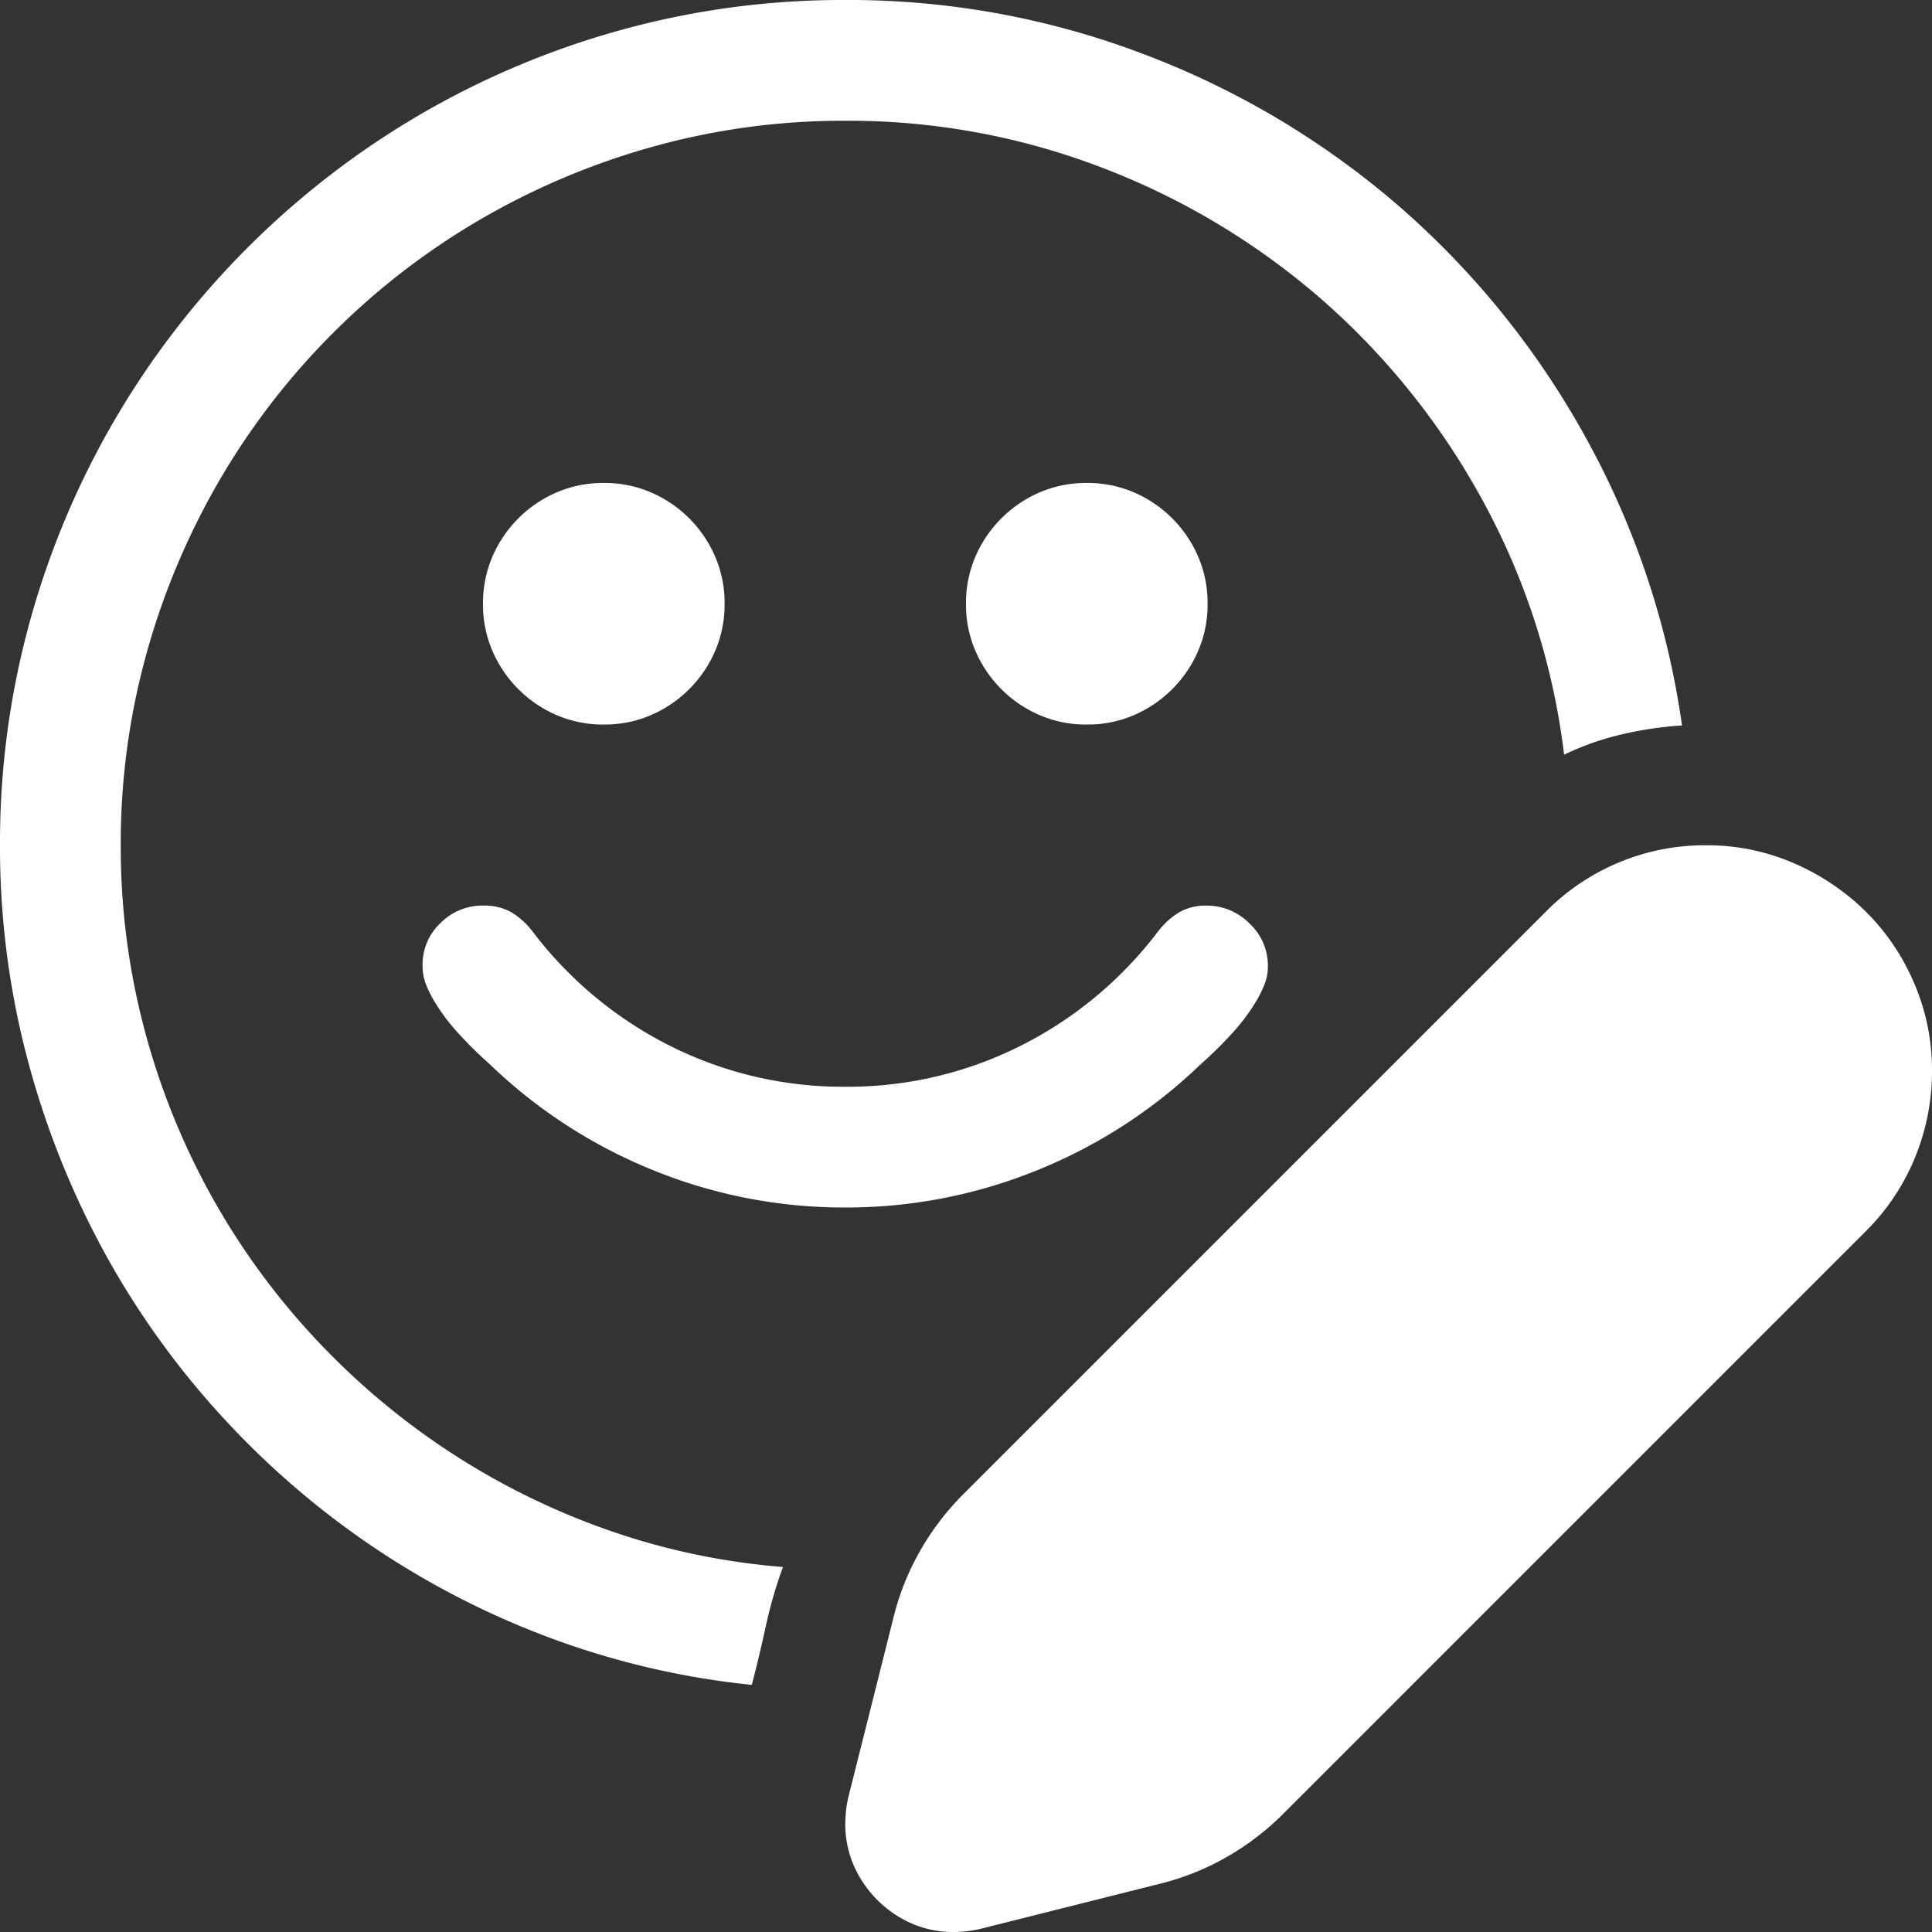 <svg xmlns="http://www.w3.org/2000/svg" width="197" height="197" viewBox="0 0 197 197">
  <rect x="0" y="0" width="197" height="197" fill="#333333" stroke="none"/>
  <path id="パス_1164" data-name="パス 1164" d="M12.313-110.812a72.572,72.572,0,0,0,2.357,18.565,74.054,74.054,0,0,0,6.685,16.833A73.817,73.817,0,0,0,31.791-60.889,74.882,74.882,0,0,0,45.4-49.25a74.465,74.465,0,0,0,16.208,8.128,70.481,70.481,0,0,0,18.228,3.9,45.62,45.62,0,0,0-1.731,5.964q-.673,3.078-1.443,6.06a83.318,83.318,0,0,1-20.874-4.906A85.946,85.946,0,0,1,37.37-39.727,86.526,86.526,0,0,1,21.932-53.338,85.277,85.277,0,0,1,10.148-70.22,88.014,88.014,0,0,1,2.645-89.6,84.5,84.5,0,0,1,0-110.812a84.836,84.836,0,0,1,3.078-22.942,86.2,86.2,0,0,1,8.705-20.585A86.579,86.579,0,0,1,25.25-171.75a86.579,86.579,0,0,1,17.411-13.467,86.194,86.194,0,0,1,20.585-8.705A84.836,84.836,0,0,1,86.188-197a84.57,84.57,0,0,1,30.589,5.579A86.374,86.374,0,0,1,142.7-175.934a86.668,86.668,0,0,1,18.95,23.471,85.172,85.172,0,0,1,9.86,29.435,37.073,37.073,0,0,0-6.156.914,28.313,28.313,0,0,0-5.868,2.068,71.8,71.8,0,0,0-8.176-25.683,74.76,74.76,0,0,0-16.256-20.489,74.467,74.467,0,0,0-22.365-13.563,72.154,72.154,0,0,0-26.5-4.906,72.289,72.289,0,0,0-19.623,2.645,74.877,74.877,0,0,0-17.651,7.455,73.636,73.636,0,0,0-14.958,11.543,73.637,73.637,0,0,0-11.543,14.958,74.877,74.877,0,0,0-7.455,17.651A72.288,72.288,0,0,0,12.313-110.812ZM49.25-135.437a11.931,11.931,0,0,1,.962-4.81,12.513,12.513,0,0,1,2.645-3.9,12.513,12.513,0,0,1,3.9-2.645,11.931,11.931,0,0,1,4.81-.962,11.931,11.931,0,0,1,4.81.962,12.513,12.513,0,0,1,3.9,2.645,12.513,12.513,0,0,1,2.645,3.9,11.931,11.931,0,0,1,.962,4.81,11.931,11.931,0,0,1-.962,4.81,12.513,12.513,0,0,1-2.645,3.9,12.512,12.512,0,0,1-3.9,2.645,11.931,11.931,0,0,1-4.81.962,11.931,11.931,0,0,1-4.81-.962,12.513,12.513,0,0,1-3.9-2.645,12.513,12.513,0,0,1-2.645-3.9A11.931,11.931,0,0,1,49.25-135.437Zm49.25,0a11.931,11.931,0,0,1,.962-4.81,12.513,12.513,0,0,1,2.645-3.9,12.513,12.513,0,0,1,3.9-2.645,11.931,11.931,0,0,1,4.81-.962,11.931,11.931,0,0,1,4.81.962,12.513,12.513,0,0,1,3.9,2.645,12.513,12.513,0,0,1,2.645,3.9,11.931,11.931,0,0,1,.962,4.81,11.931,11.931,0,0,1-.962,4.81,12.513,12.513,0,0,1-2.645,3.9,12.513,12.513,0,0,1-3.9,2.645,11.931,11.931,0,0,1-4.81.962,11.931,11.931,0,0,1-4.81-.962,12.513,12.513,0,0,1-3.9-2.645,12.512,12.512,0,0,1-2.645-3.9A11.931,11.931,0,0,1,98.5-135.437Zm75.414,24.625a22.222,22.222,0,0,1,8.994,1.828,24.008,24.008,0,0,1,7.311,4.906,22.849,22.849,0,0,1,4.954,7.311A22.326,22.326,0,0,1,197-87.823a23.151,23.151,0,0,1-1.731,8.85,22.637,22.637,0,0,1-5,7.5L130.82-12.024A27.09,27.09,0,0,1,125-7.6a26.271,26.271,0,0,1-6.781,2.693L99.847-.289A12.389,12.389,0,0,1,97.25,0a10.53,10.53,0,0,1-4.281-.866,11.417,11.417,0,0,1-3.511-2.4,11.417,11.417,0,0,1-2.4-3.511,10.53,10.53,0,0,1-.866-4.281,12.389,12.389,0,0,1,.289-2.6l4.617-18.373a26.271,26.271,0,0,1,2.693-6.781,27.089,27.089,0,0,1,4.425-5.82l59.446-59.446a22.771,22.771,0,0,1,7.455-5A22.794,22.794,0,0,1,173.914-110.812ZM129.281-98.5a4.9,4.9,0,0,1-.289,1.731,12.259,12.259,0,0,1-.77,1.635,20.235,20.235,0,0,1-2.6,3.511,41.585,41.585,0,0,1-3.174,3.126,52.143,52.143,0,0,1-16.689,10.822,51.649,51.649,0,0,1-19.575,3.8,51.649,51.649,0,0,1-19.575-3.8A52.143,52.143,0,0,1,49.923-88.5a41.581,41.581,0,0,1-3.174-3.126,20.235,20.235,0,0,1-2.6-3.511,12.259,12.259,0,0,1-.77-1.635,5.206,5.206,0,0,1-.289-1.828,5.76,5.76,0,0,1,1.828-4.281,6,6,0,0,1,4.329-1.78,5.652,5.652,0,0,1,2.886.673,8.022,8.022,0,0,1,2.212,2.02A40.242,40.242,0,0,0,68.392-90.324a39.242,39.242,0,0,0,17.8,4.136,39.242,39.242,0,0,0,17.8-4.136,40.242,40.242,0,0,0,14.044-11.639,8.022,8.022,0,0,1,2.212-2.02,5.446,5.446,0,0,1,2.79-.673,6.076,6.076,0,0,1,4.377,1.828A5.843,5.843,0,0,1,129.281-98.5Z" transform="translate(0 197)" fill="#fff"/>
</svg>
